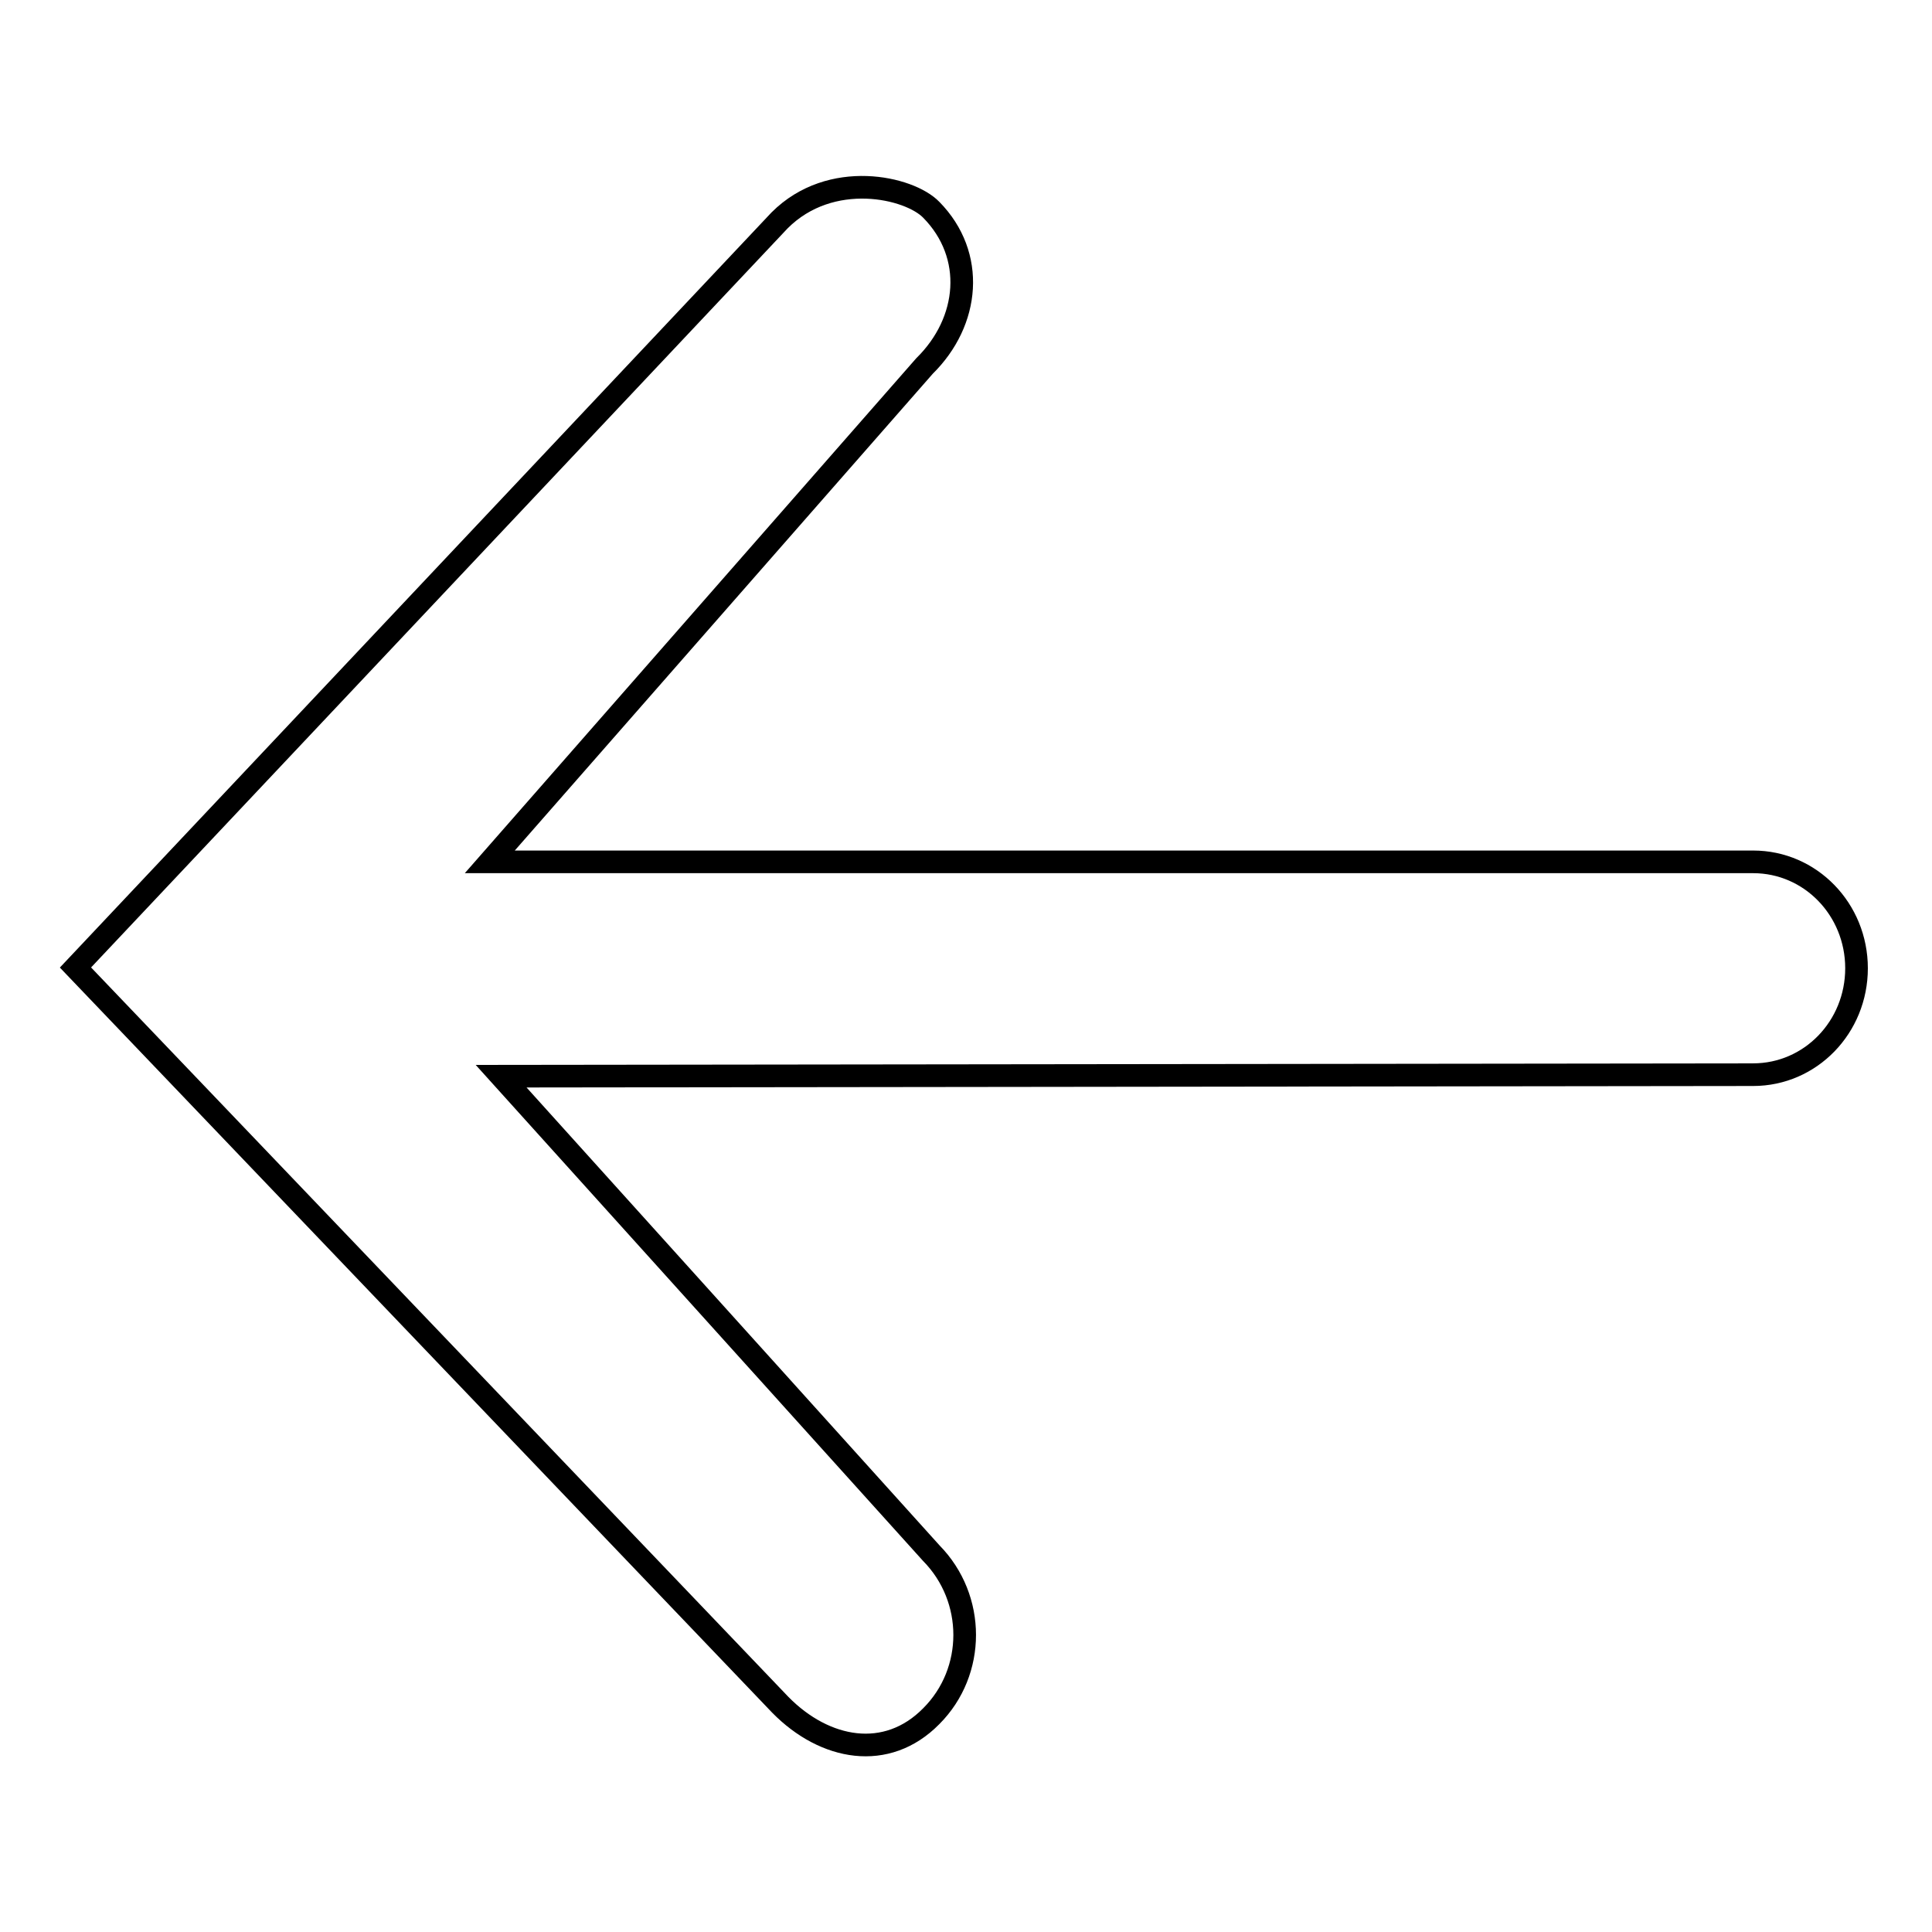 <?xml version="1.0" encoding="utf-8"?>
<!-- Svg Vector Icons : http://www.onlinewebfonts.com/icon -->
<!DOCTYPE svg PUBLIC "-//W3C//DTD SVG 1.1//EN" "http://www.w3.org/Graphics/SVG/1.1/DTD/svg11.dtd">
<svg version="1.1" xmlns="http://www.w3.org/2000/svg" xmlns:xlink="http://www.w3.org/1999/xlink" x="0px" y="0px" viewBox="0 0 256 256" enable-background="new 0 0 256 256" xml:space="preserve">
<g><g><path stroke-width="3" fill-opacity="0" stroke="#000000"  d="M10,128.2l93.3-99c6.8-6.8,17.2-4.4,20.1-1.4c5.9,6,5.1,14.8-0.9,20.7l-57.6,65.7l167.4,0c7.6,0,13.7,6.3,13.7,14.1c0,7.8-6.1,14.1-13.7,14.1l-165.9,0.2l57,63.2c5.9,6,5.9,15.7,0,21.6c-5.9,6-14.1,4.5-20-1.5L10,128.2L10,128.2z"/></g></g>
</svg>